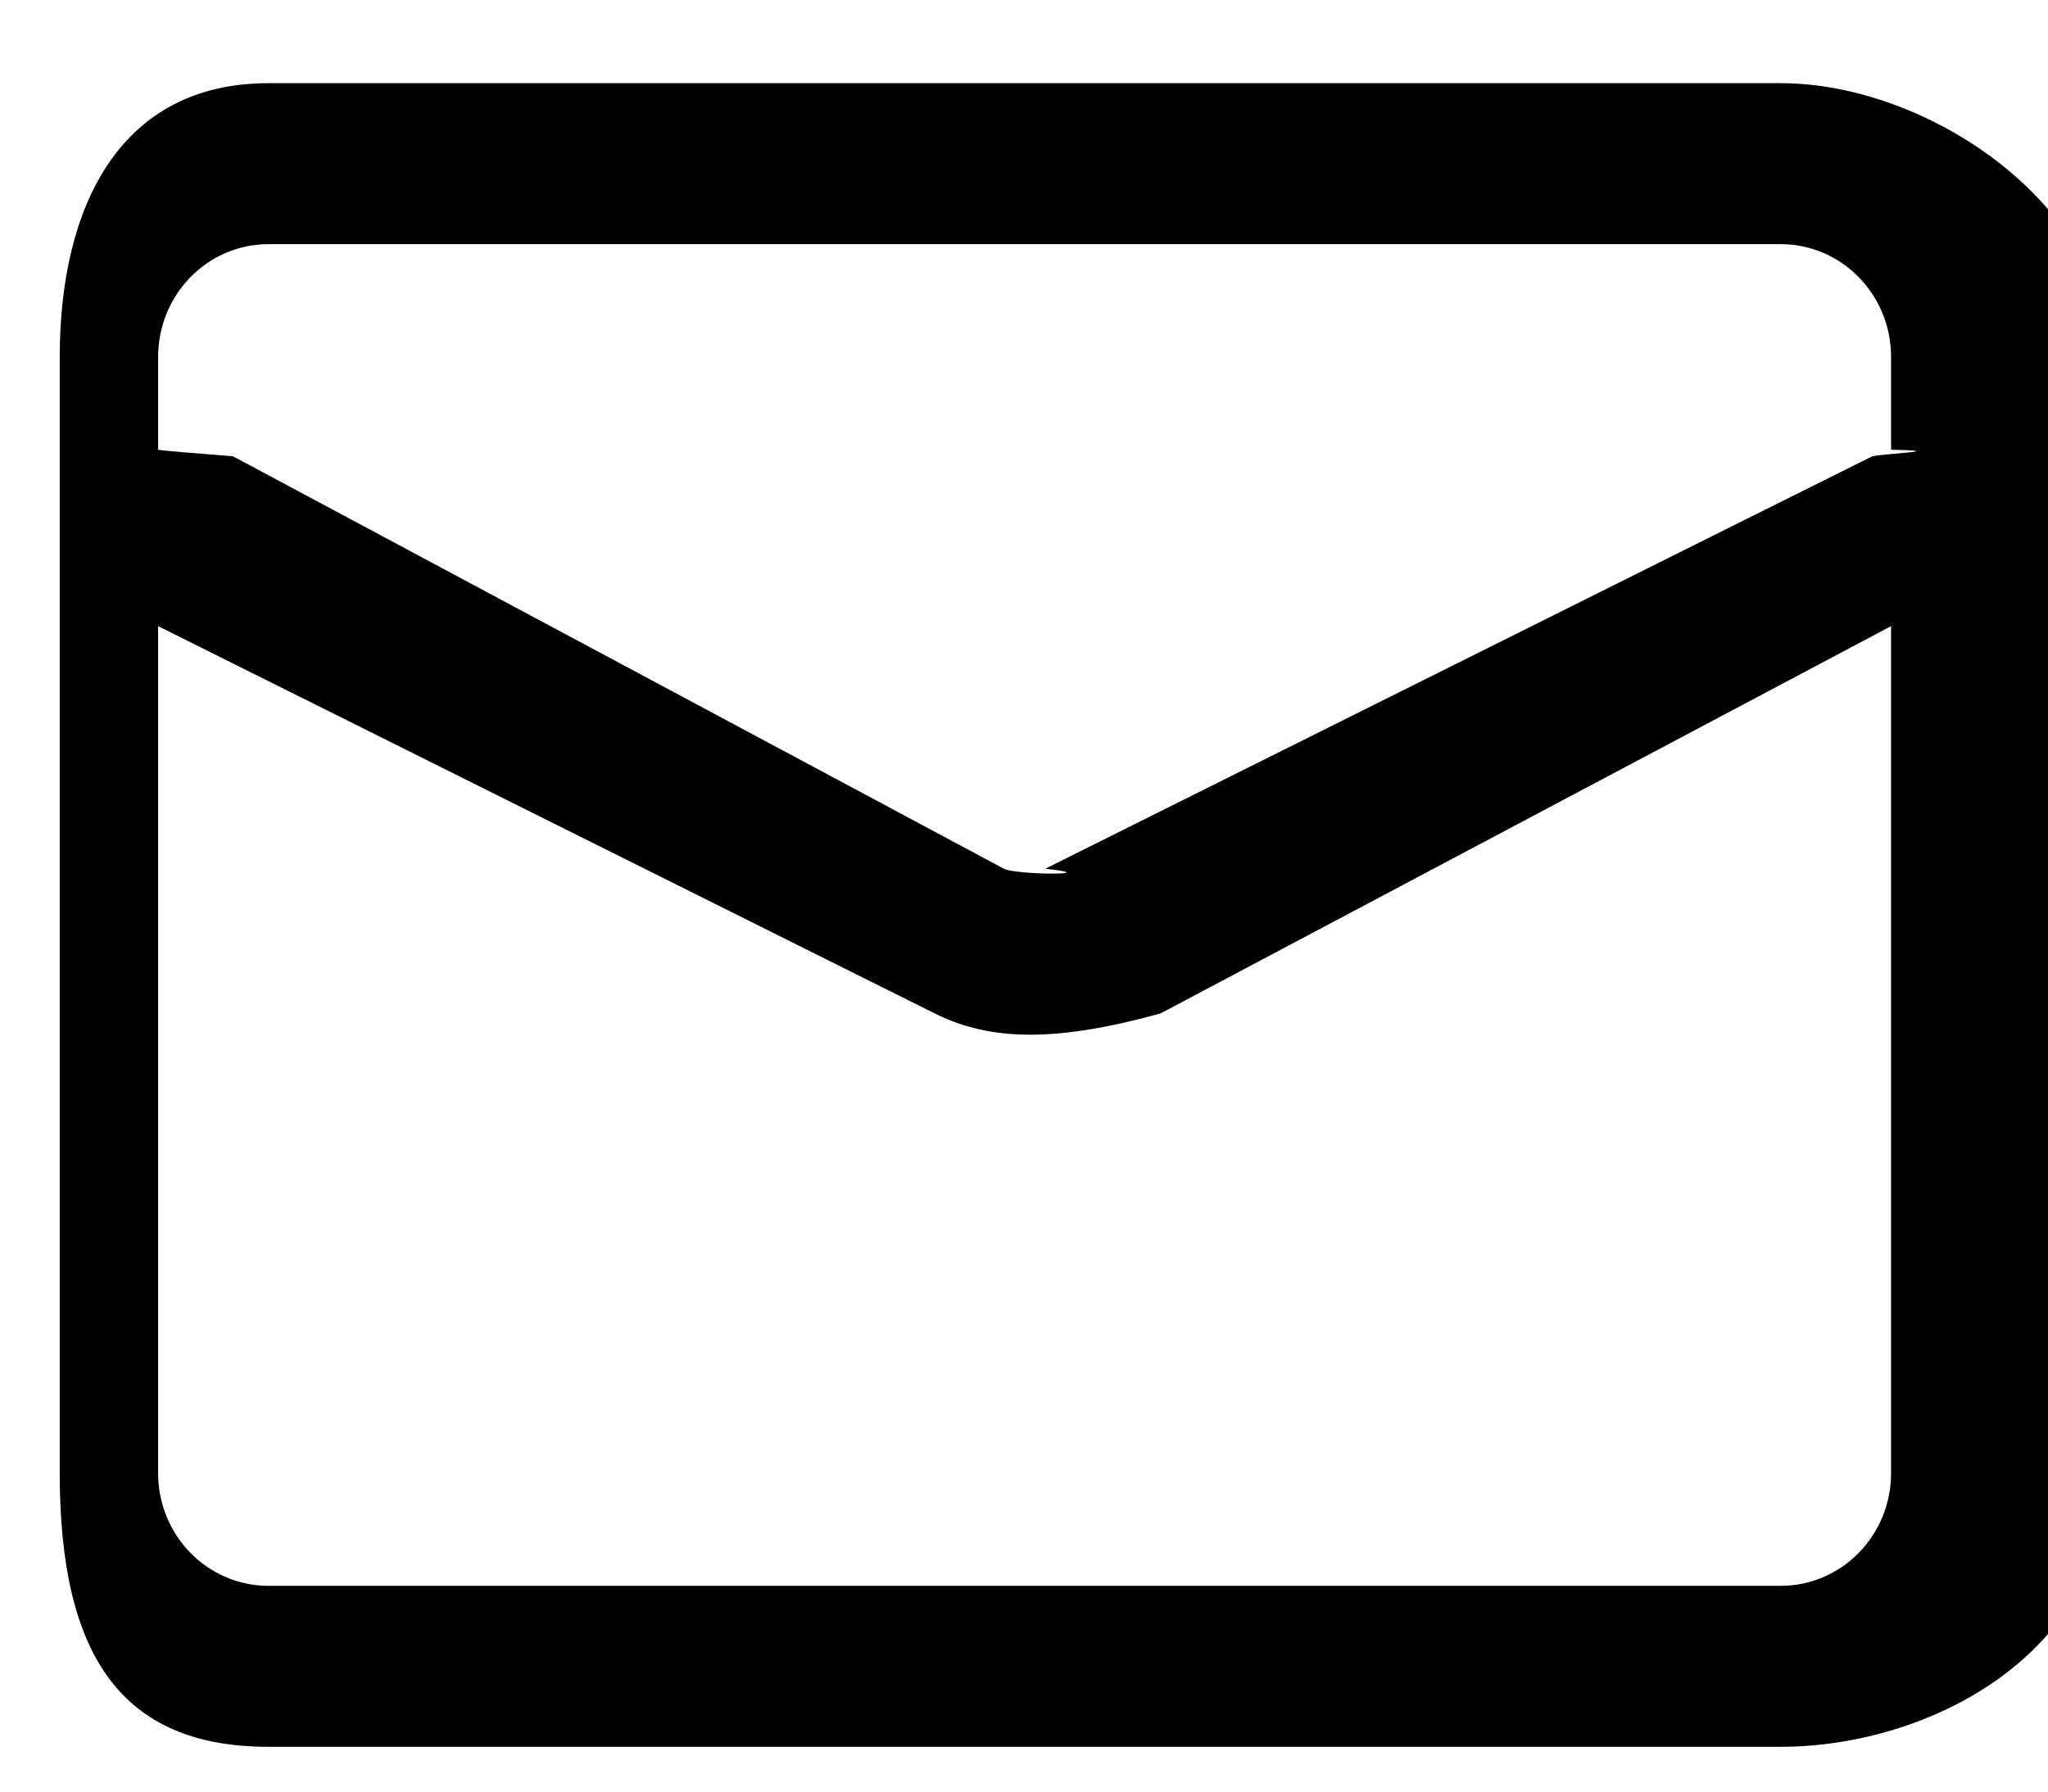 <svg 
 xmlns="http://www.w3.org/2000/svg"
 xmlns:xlink="http://www.w3.org/1999/xlink"
 width="24px" height="21px">
<path fill-rule="evenodd"  
 d="M20.868,20.475 L3.145,20.475 C1.412,20.475 0.7,19.39 0.7,17.267 L0.7,4.184 C0.7,2.411 1.412,0.975 3.145,0.975 L20.868,0.975 C22.602,0.975 24.7,2.411 24.7,4.184 L24.7,17.267 C24.7,19.39 22.602,20.475 20.868,20.475 ZM3.145,18.588 L20.868,18.588 C21.582,18.588 22.161,17.997 22.161,17.267 L22.161,7.339 L13.60,11.879 C12.395,12.211 11.619,12.211 10.954,11.879 L1.853,7.339 L1.853,17.267 C1.853,17.998 2.432,18.588 3.145,18.588 ZM20.868,2.862 L3.145,2.862 C2.432,2.862 1.853,3.453 1.853,4.184 L1.853,5.271 C1.929,5.286 2.3,5.313 2.73,5.348 L11.765,10.183 C11.917,10.259 12.97,10.259 12.249,10.183 L21.941,5.348 C22.12,5.313 22.86,5.286 22.161,5.271 L22.161,4.184 C22.161,3.453 21.582,2.862 20.868,2.862 Z"/>
</svg>